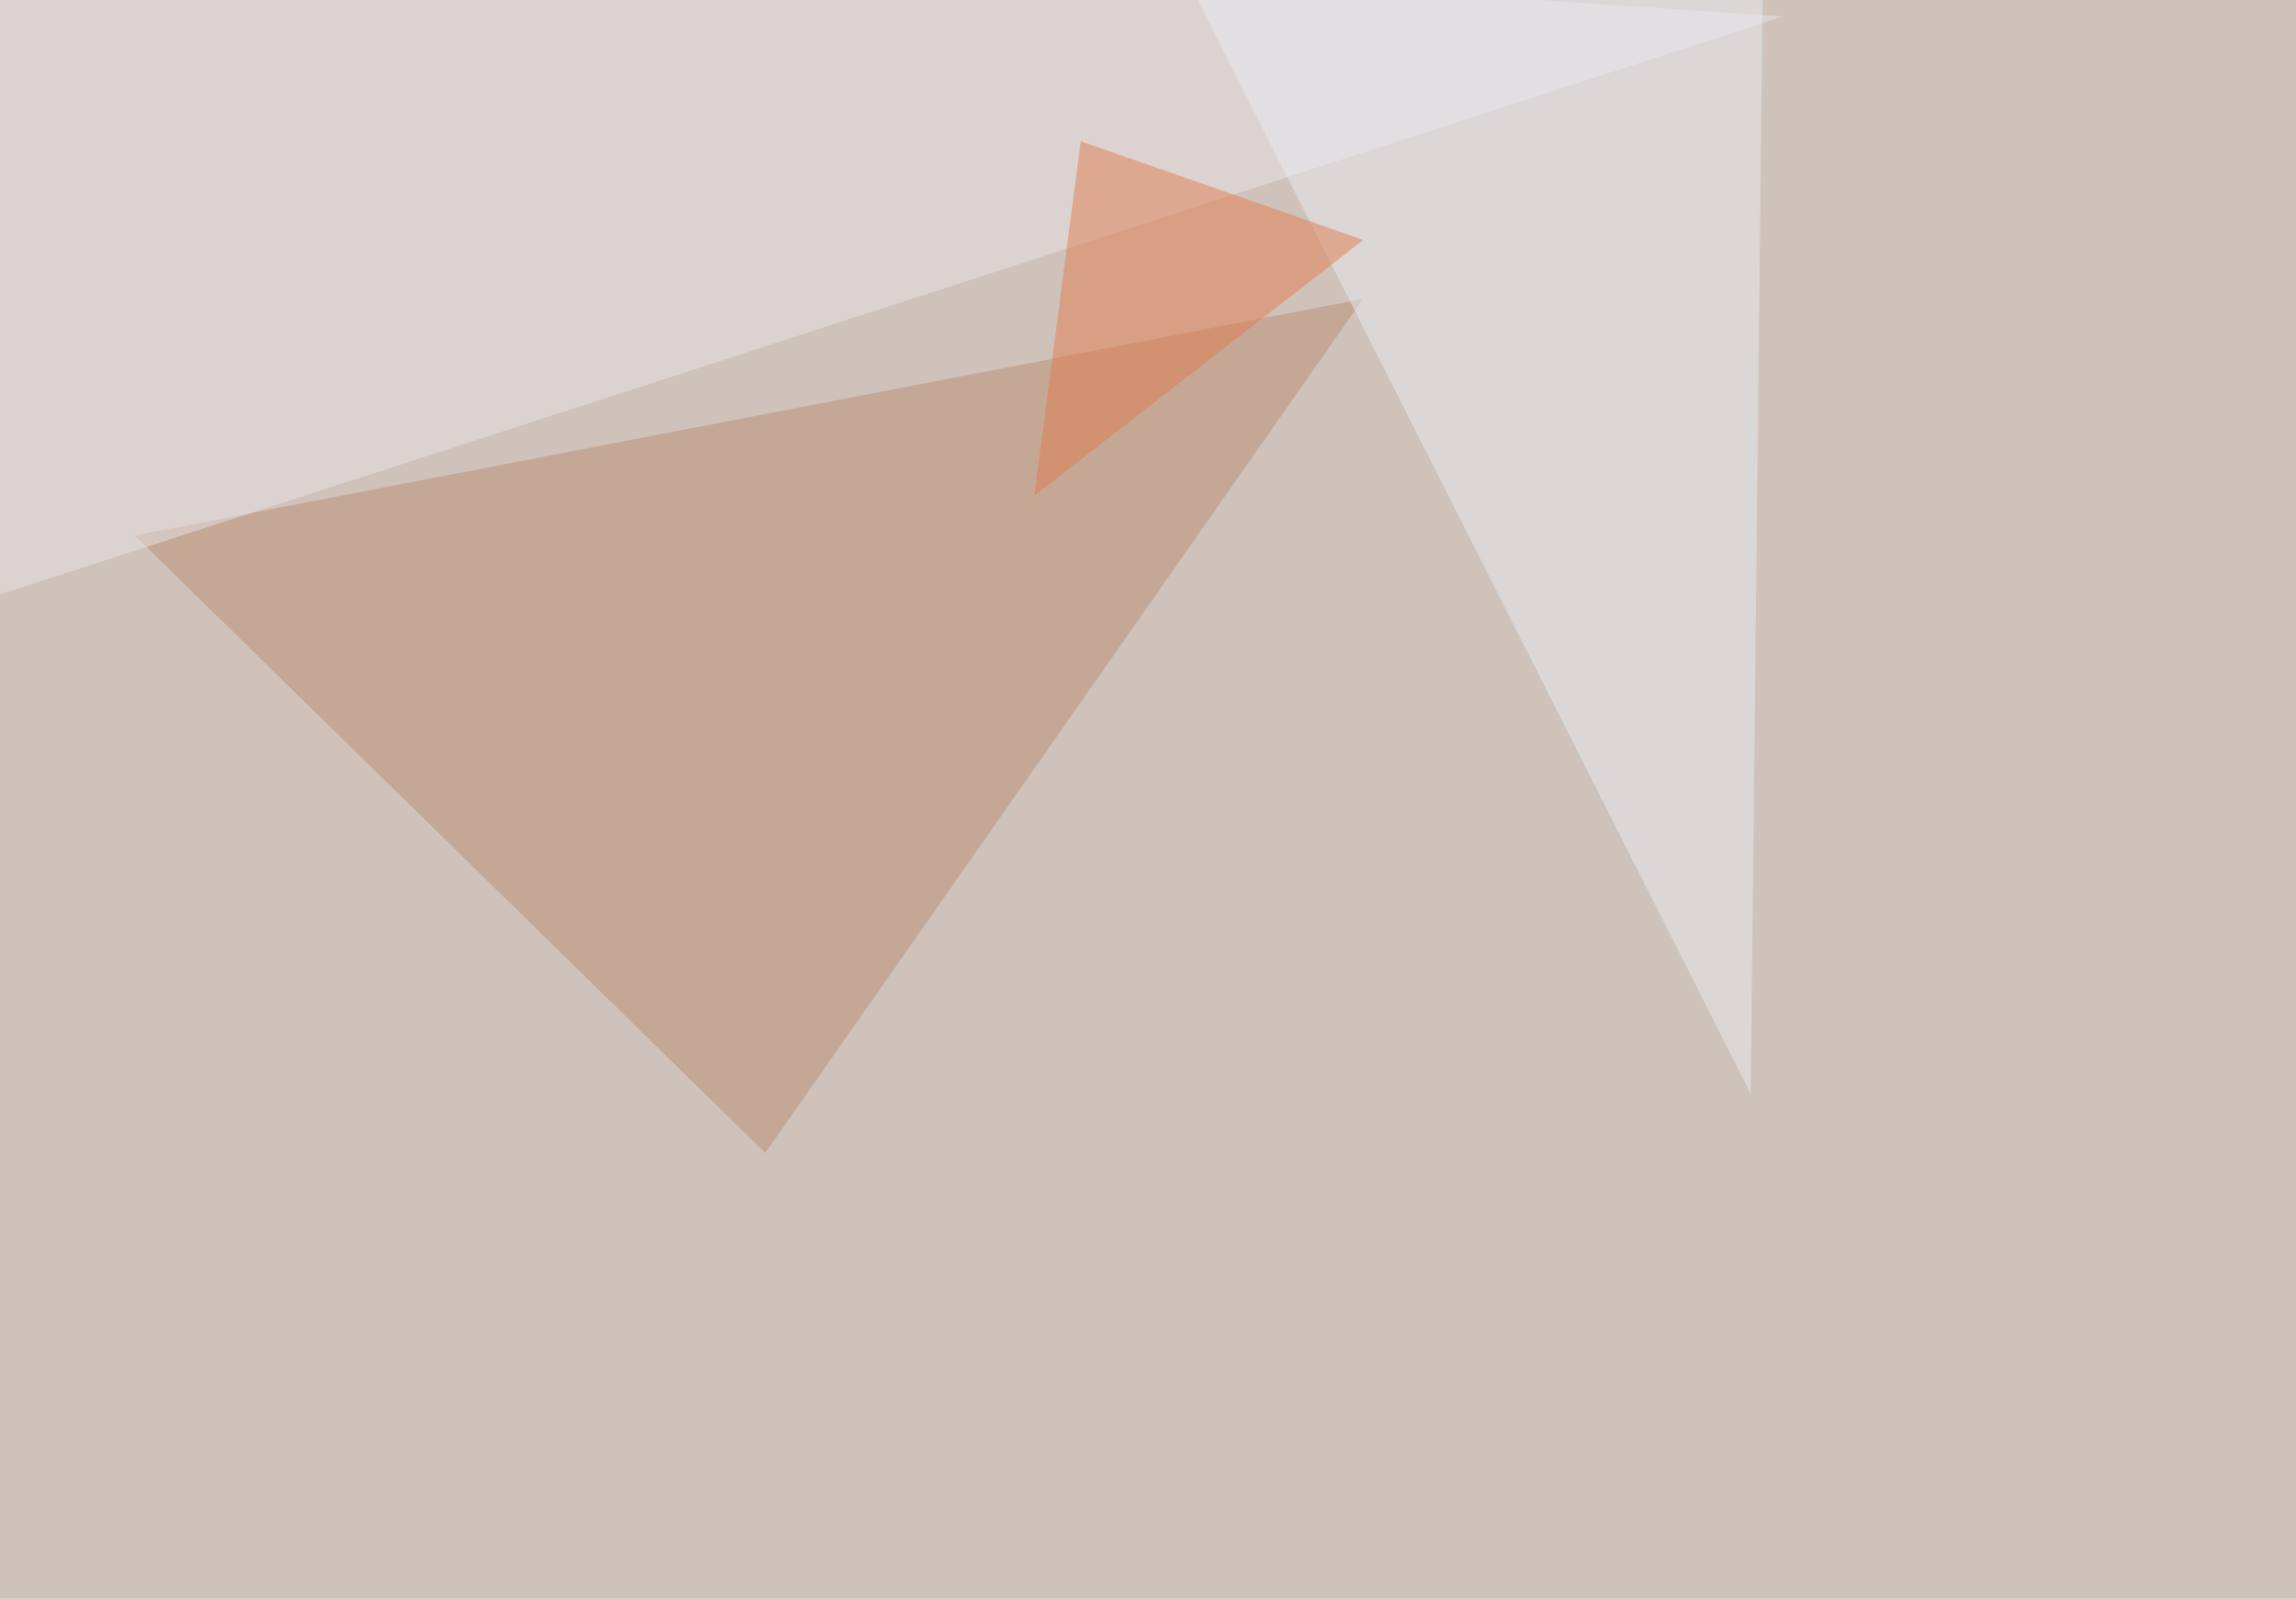 <svg xmlns="http://www.w3.org/2000/svg" width="1024" height="713" ><filter id="a"><feGaussianBlur stdDeviation="55"/></filter><rect width="100%" height="100%" fill="#cec2ba"/><g filter="url(#a)"><g fill-opacity=".5"><path fill="#bb8e70" d="M341.3 514.2L60.1 238.8l547.8-105.5z"/><path fill="#eae4e9" d="M-45.4 279.8L7.3-45.4 795.4 7.3z"/><path fill="#e9edf2" d="M780.8 487.8l5.8-533.2H511.2z"/><path fill="#e37d4f" d="M608 107L461.3 221.1 482 63z"/></g></g></svg>